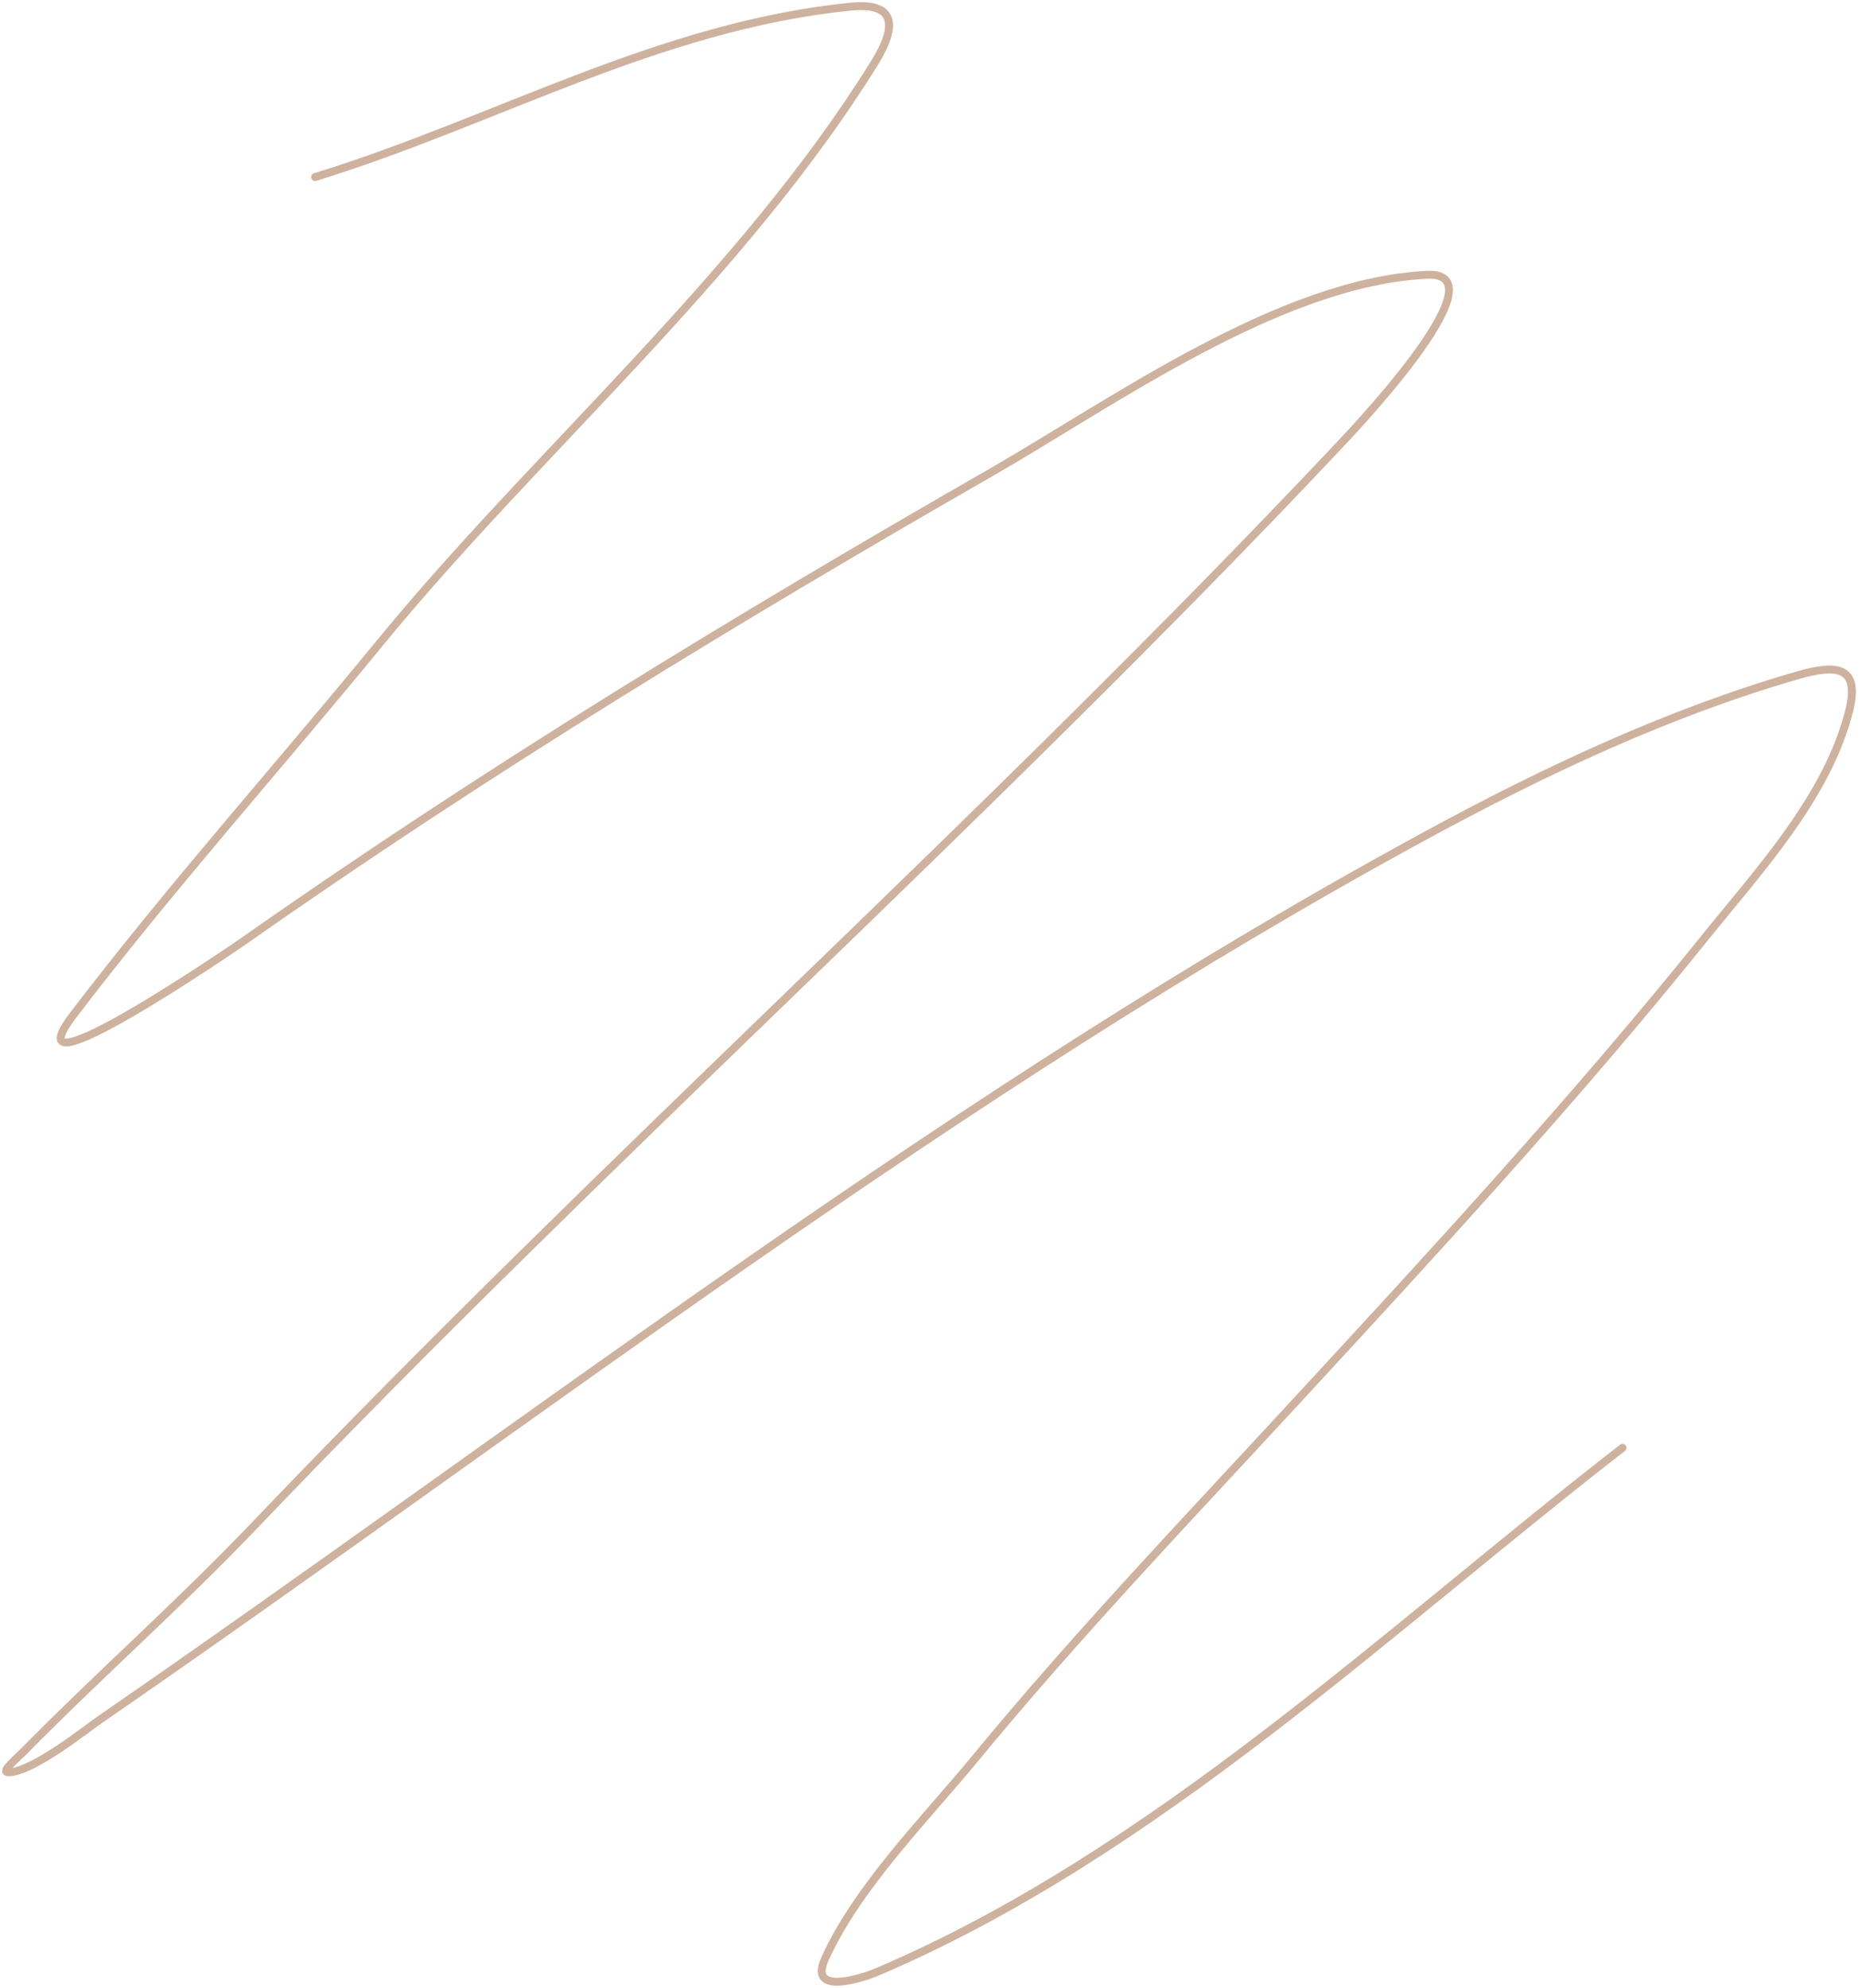 <?xml version="1.0" encoding="UTF-8"?> <svg xmlns="http://www.w3.org/2000/svg" width="236" height="252" viewBox="0 0 236 252" fill="none"> <path d="M39.941 22.439C62.715 15.431 83.537 3.273 107.822 0.844C113.433 0.283 113.831 3.156 110.834 7.985C93.987 35.126 68.15 57.066 48.028 81.631C35.204 97.287 21.575 112.537 9.313 128.606C0.559 140.075 30.026 119.873 30.821 119.314C61.47 97.777 93.153 78.503 125.631 59.864C140.976 51.057 162.257 35.714 180.866 34.828C191.067 34.342 170.003 56.156 169.509 56.681C125.2 103.742 76.834 146.628 32.198 193.39C22.755 203.282 12.525 212.303 2.946 222.039C2.198 222.8 -0.014 224.62 1.053 224.62C4.098 224.62 10.973 219.105 12.582 217.996C68.174 179.656 121.096 138.274 180.694 105.892C195.675 97.752 211.411 90.328 227.841 85.588C232.465 84.254 235.847 84.192 234.379 90.062C231.648 100.986 222.894 110.38 216.054 118.884C199.593 139.349 181.808 158.615 164.003 177.903C150.338 192.708 136.375 207.335 123.567 222.9C117.334 230.473 108.655 239.164 104.553 248.28C102.408 253.046 109.49 250.634 111.178 249.915C146.432 234.883 175.785 206.636 205.644 183.496" stroke="#CEB29E" stroke-linecap="round"></path> </svg> 